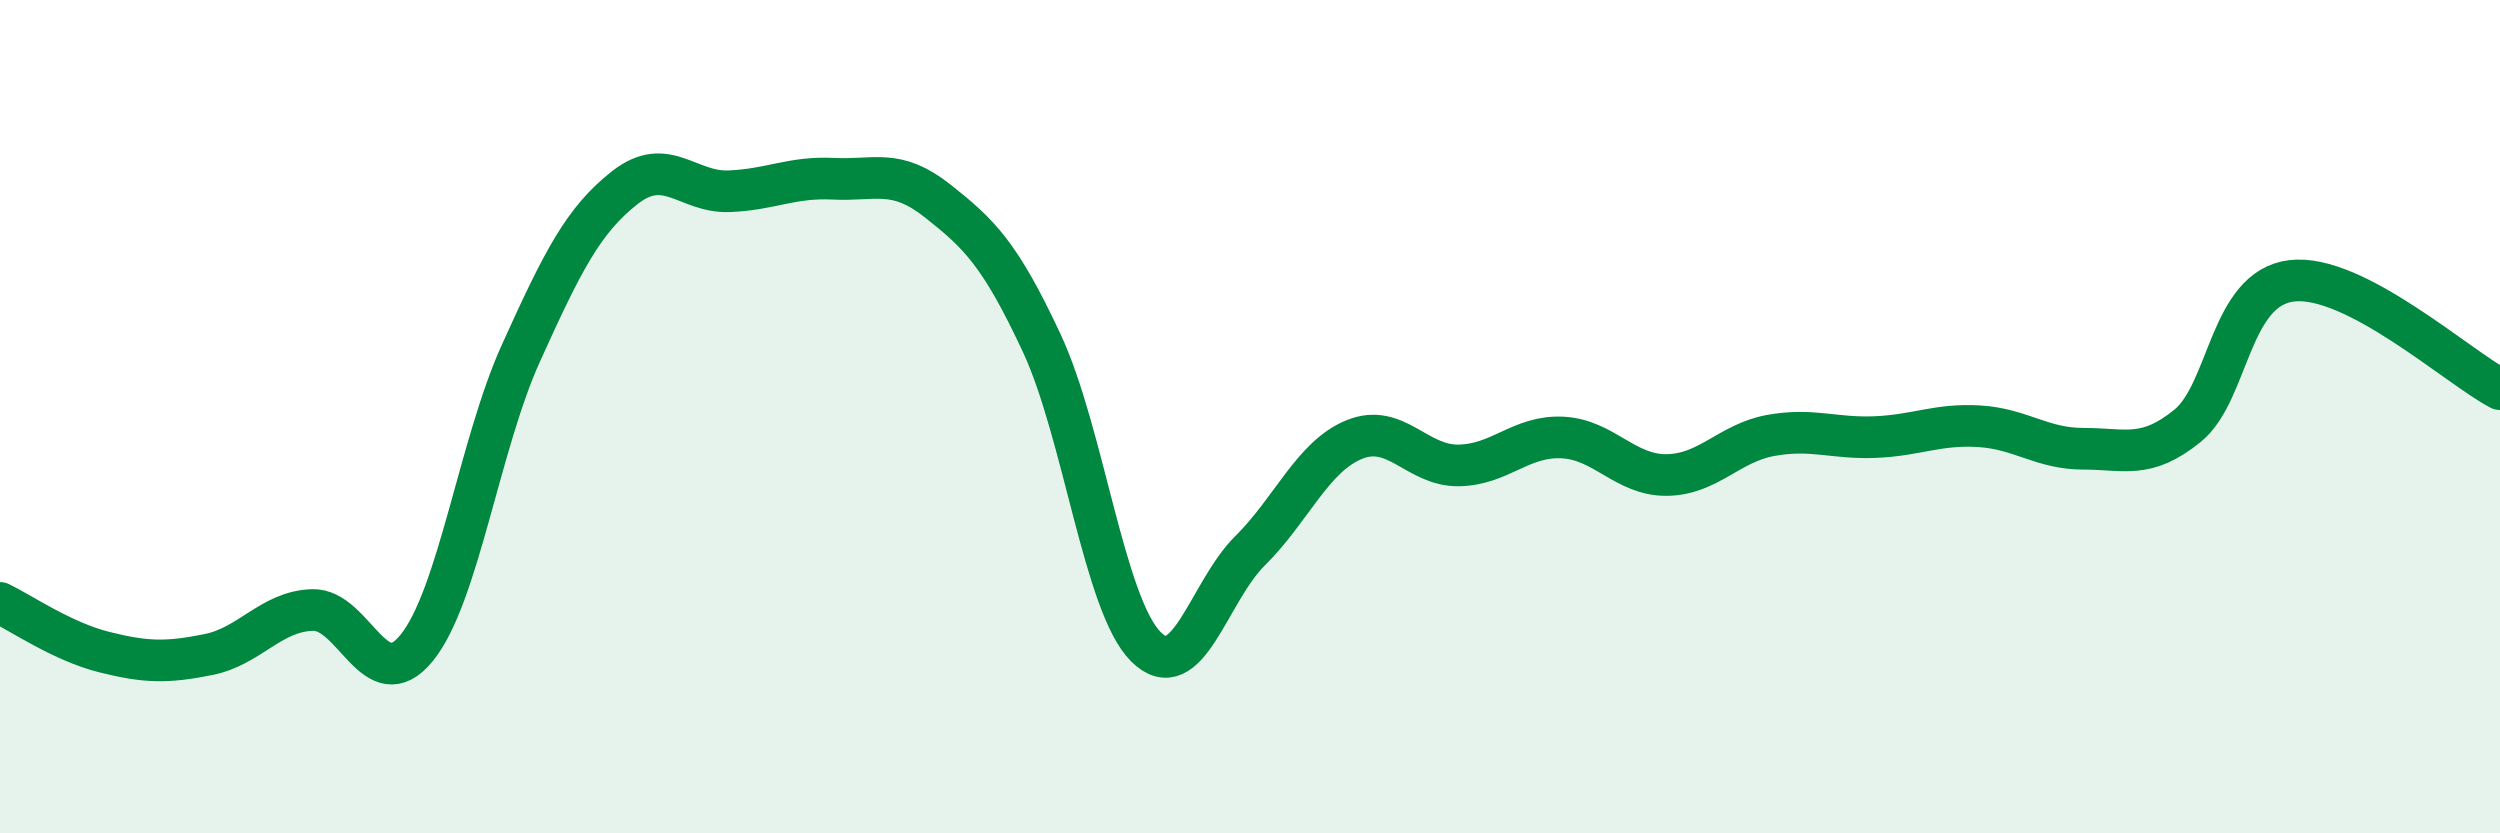 
    <svg width="60" height="20" viewBox="0 0 60 20" xmlns="http://www.w3.org/2000/svg">
      <path
        d="M 0,14.47 C 0.5,14.71 1.5,15.4 2.5,15.65 C 3.5,15.9 4,15.91 5,15.71 C 6,15.51 6.5,14.67 7.5,14.64 C 8.5,14.61 9,16.78 10,15.55 C 11,14.32 11.5,10.69 12.5,8.48 C 13.5,6.27 14,5.28 15,4.5 C 16,3.72 16.5,4.63 17.5,4.59 C 18.5,4.55 19,4.24 20,4.29 C 21,4.34 21.5,4.03 22.5,4.82 C 23.5,5.61 24,6.09 25,8.23 C 26,10.37 26.5,14.52 27.5,15.52 C 28.5,16.52 29,14.21 30,13.22 C 31,12.23 31.5,10.96 32.5,10.55 C 33.5,10.14 34,11.18 35,11.17 C 36,11.16 36.5,10.45 37.5,10.5 C 38.5,10.55 39,11.41 40,11.4 C 41,11.39 41.5,10.63 42.5,10.45 C 43.5,10.27 44,10.53 45,10.49 C 46,10.45 46.5,10.17 47.5,10.23 C 48.5,10.29 49,10.77 50,10.77 C 51,10.77 51.5,11.03 52.5,10.22 C 53.5,9.41 53.5,6.92 55,6.74 C 56.5,6.56 59,8.82 60,9.34L60 20L0 20Z"
        fill="#008740"
        opacity="0.1"
        stroke-linecap="round"
        stroke-linejoin="round"
      />
      <path
        d="M 0,14.47 C 0.5,14.71 1.5,15.4 2.5,15.65 C 3.5,15.9 4,15.91 5,15.71 C 6,15.51 6.5,14.67 7.5,14.64 C 8.5,14.61 9,16.78 10,15.55 C 11,14.32 11.5,10.69 12.5,8.48 C 13.5,6.27 14,5.28 15,4.5 C 16,3.72 16.5,4.63 17.5,4.59 C 18.5,4.55 19,4.24 20,4.29 C 21,4.34 21.5,4.03 22.5,4.82 C 23.5,5.61 24,6.09 25,8.23 C 26,10.37 26.5,14.52 27.5,15.52 C 28.5,16.52 29,14.21 30,13.22 C 31,12.23 31.5,10.96 32.5,10.55 C 33.5,10.14 34,11.18 35,11.17 C 36,11.16 36.5,10.45 37.5,10.5 C 38.5,10.55 39,11.41 40,11.4 C 41,11.39 41.5,10.63 42.5,10.45 C 43.5,10.27 44,10.53 45,10.49 C 46,10.45 46.5,10.17 47.5,10.23 C 48.5,10.29 49,10.77 50,10.77 C 51,10.77 51.5,11.03 52.5,10.22 C 53.5,9.41 53.5,6.92 55,6.74 C 56.5,6.56 59,8.82 60,9.34"
        stroke="#008740"
        stroke-width="1"
        fill="none"
        stroke-linecap="round"
        stroke-linejoin="round"
      />
    </svg>
  